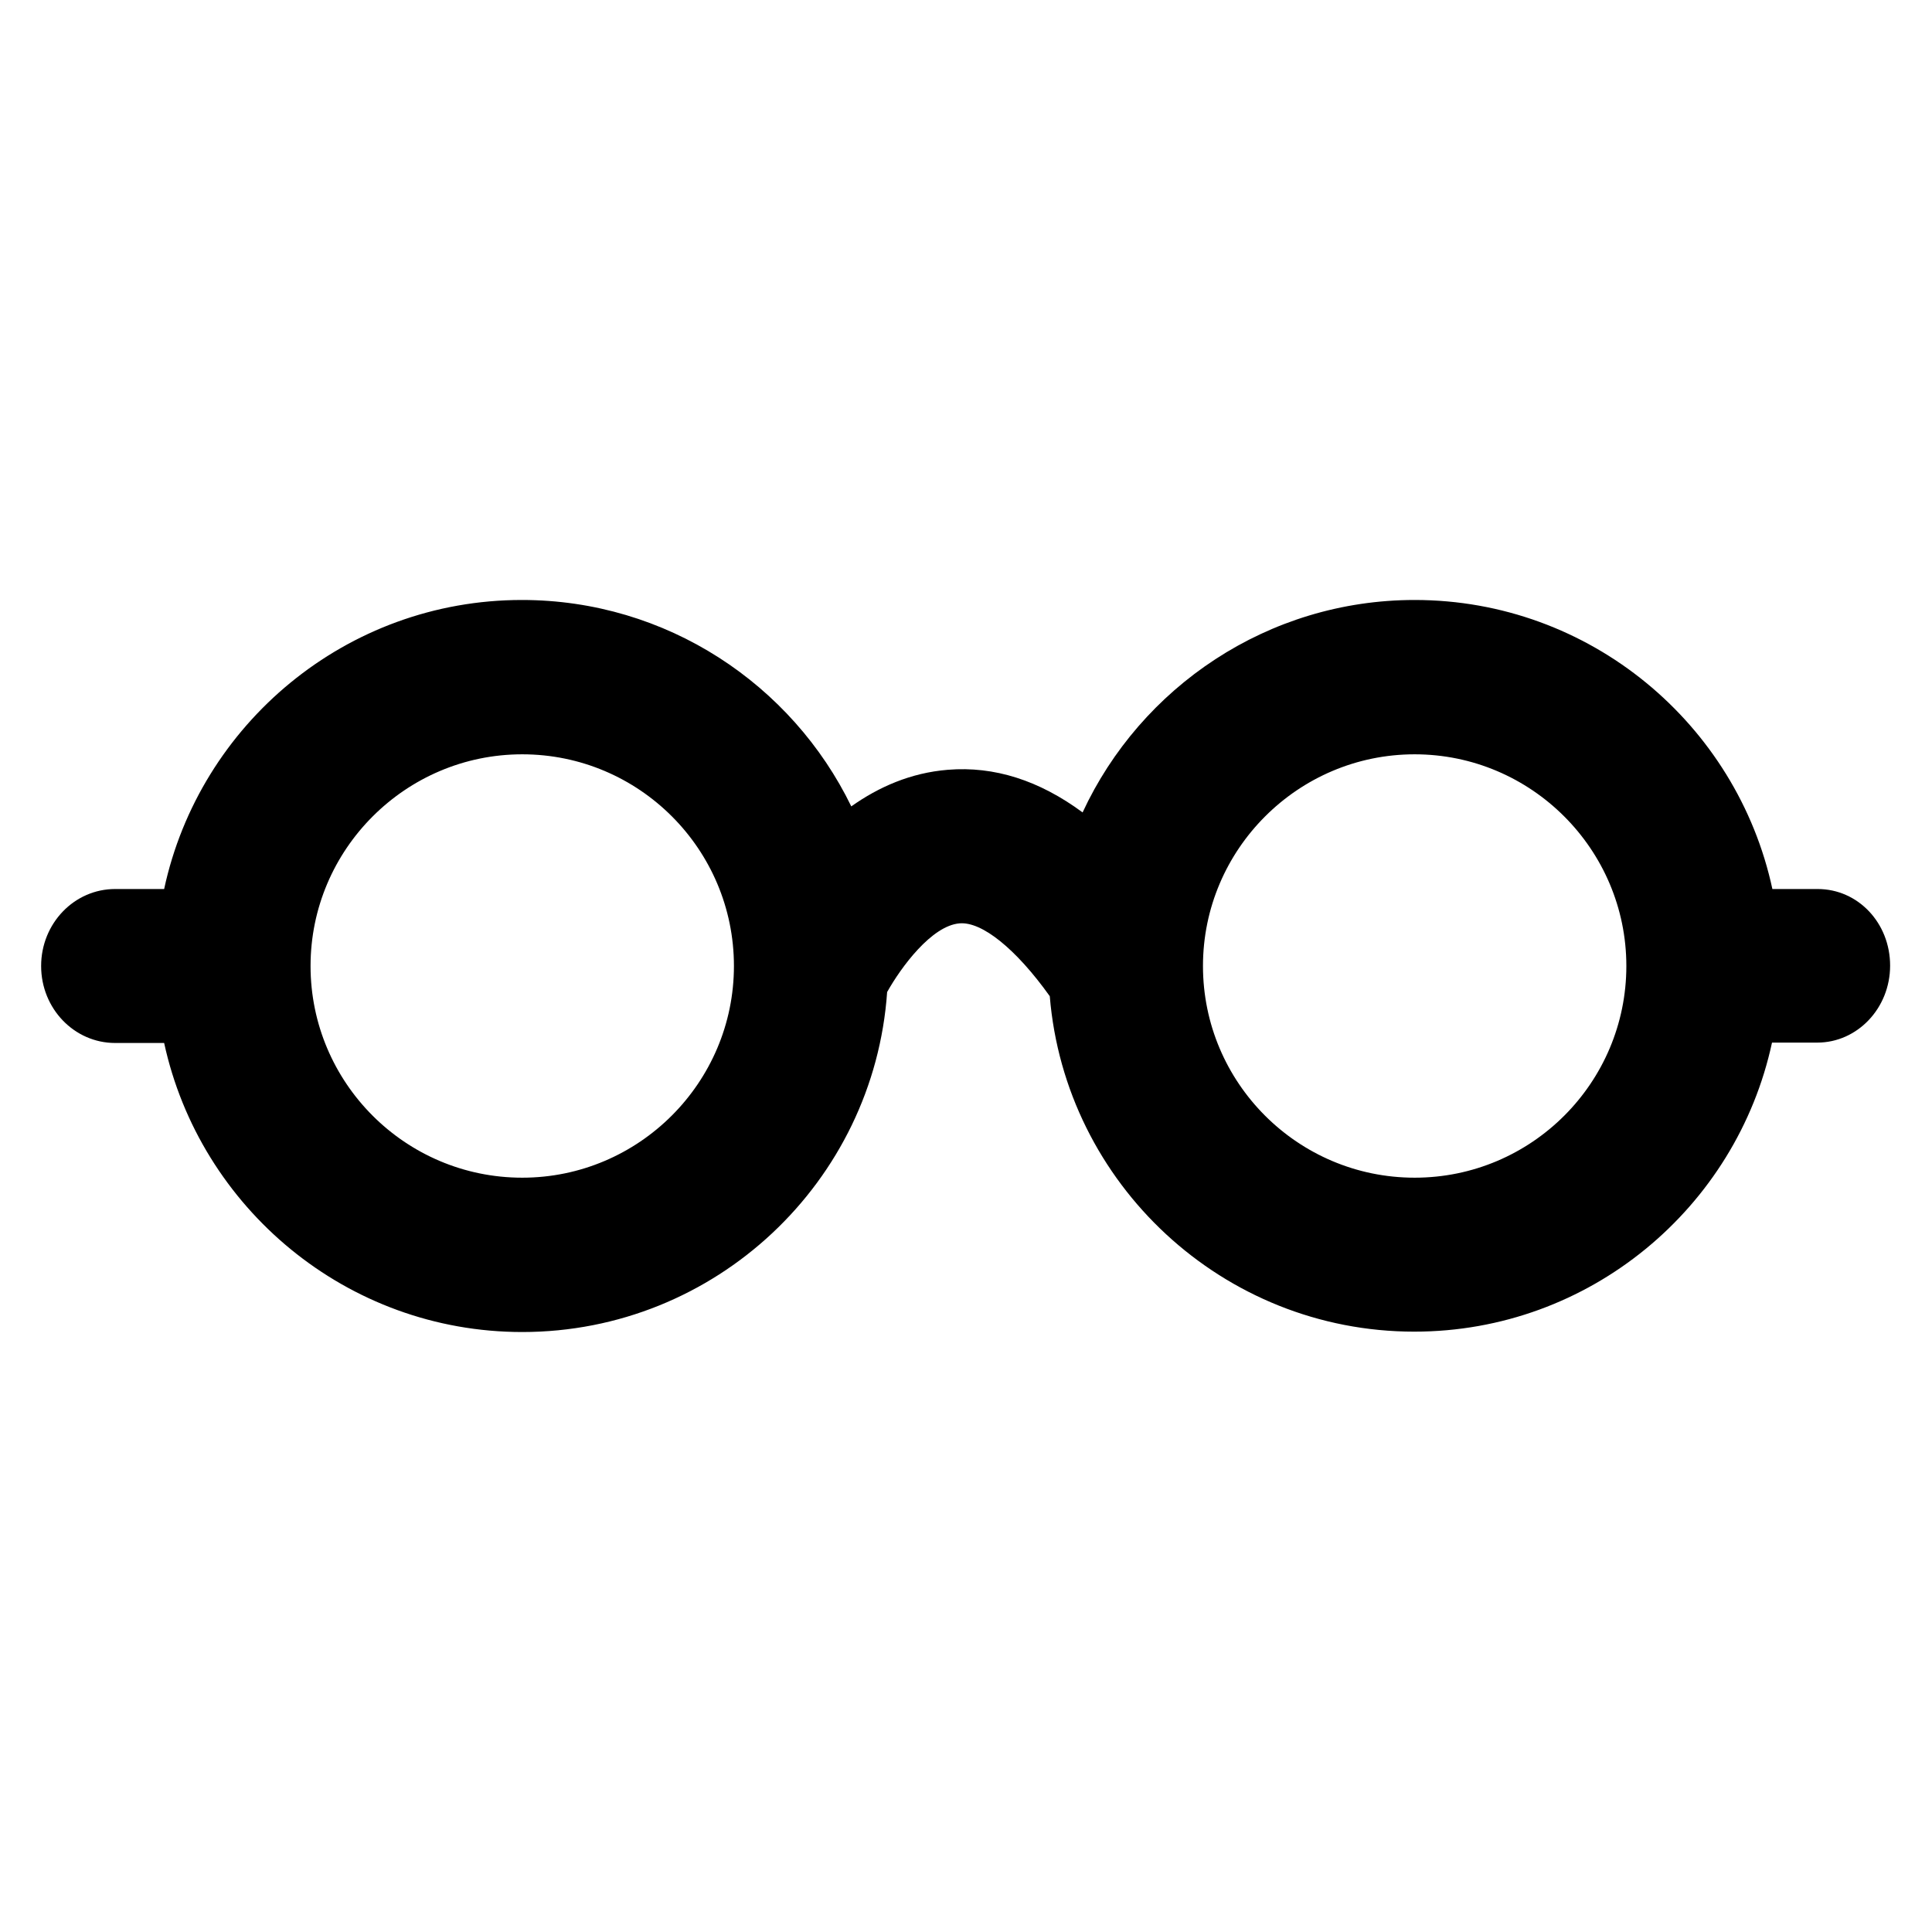 <?xml version='1.0' encoding='utf-8'?>
<!DOCTYPE svg PUBLIC '-//W3C//DTD SVG 1.1//EN' 'http://www.w3.org/Graphics/SVG/1.1/DTD/svg11.dtd'>
<!-- Uploaded to: SVG Repo, www.svgrepo.com, Generator: SVG Repo Mixer Tools -->
<svg fill="#000000" height="800px" width="800px" version="1.1" xmlns="http://www.w3.org/2000/svg" viewBox="0 0 512 512" xmlns:xlink="http://www.w3.org/1999/xlink" enable-background="new 0 0 512 512">
  <g>
    <path d="m481.7,235.6h-12c-9.4-43.7-48.3-76.6-94.8-76.6-38.9,0-72.6,23.1-88,56.3-11.5-8.5-23.4-12.3-35.7-11.3-9.9,0.8-18.4,4.6-25.6,9.7-15.7-32.3-48.9-54.7-87.3-54.7-46.5,0-85.4,32.9-94.8,76.6h-13c-10.8,0-19.6,9.1-19.6,20.4s8.8,20.4 19.6,20.4h13c9.5,43.7 48.4,76.6 94.9,76.6 51.2,0 93.2-39.8 96.7-90.1 3.7-6.6 11.8-17.6 19.2-18.2 5.9-0.5 14.9,6.7 23.9,19.3 4.1,49.7 45.9,88.9 96.6,88.9 46.5,0 85.4-32.9 94.8-76.6h12c10.6,0 19.3-9.1 19.3-20.4s-8.5-20.3-19.2-20.3zm-343.3,76.5c-31,0-56.1-25.2-56.1-56.1s25.2-56.1 56.1-56.1c31,0 56.1,25.2 56.1,56.1s-25.2,56.1-56.1,56.1zm236.5,0c-31,0-56.1-25.2-56.1-56.1s25.2-56.1 56.1-56.1 56.1,25.2 56.1,56.1-25.1,56.1-56.1,56.1z"/>
  </g>
</svg>